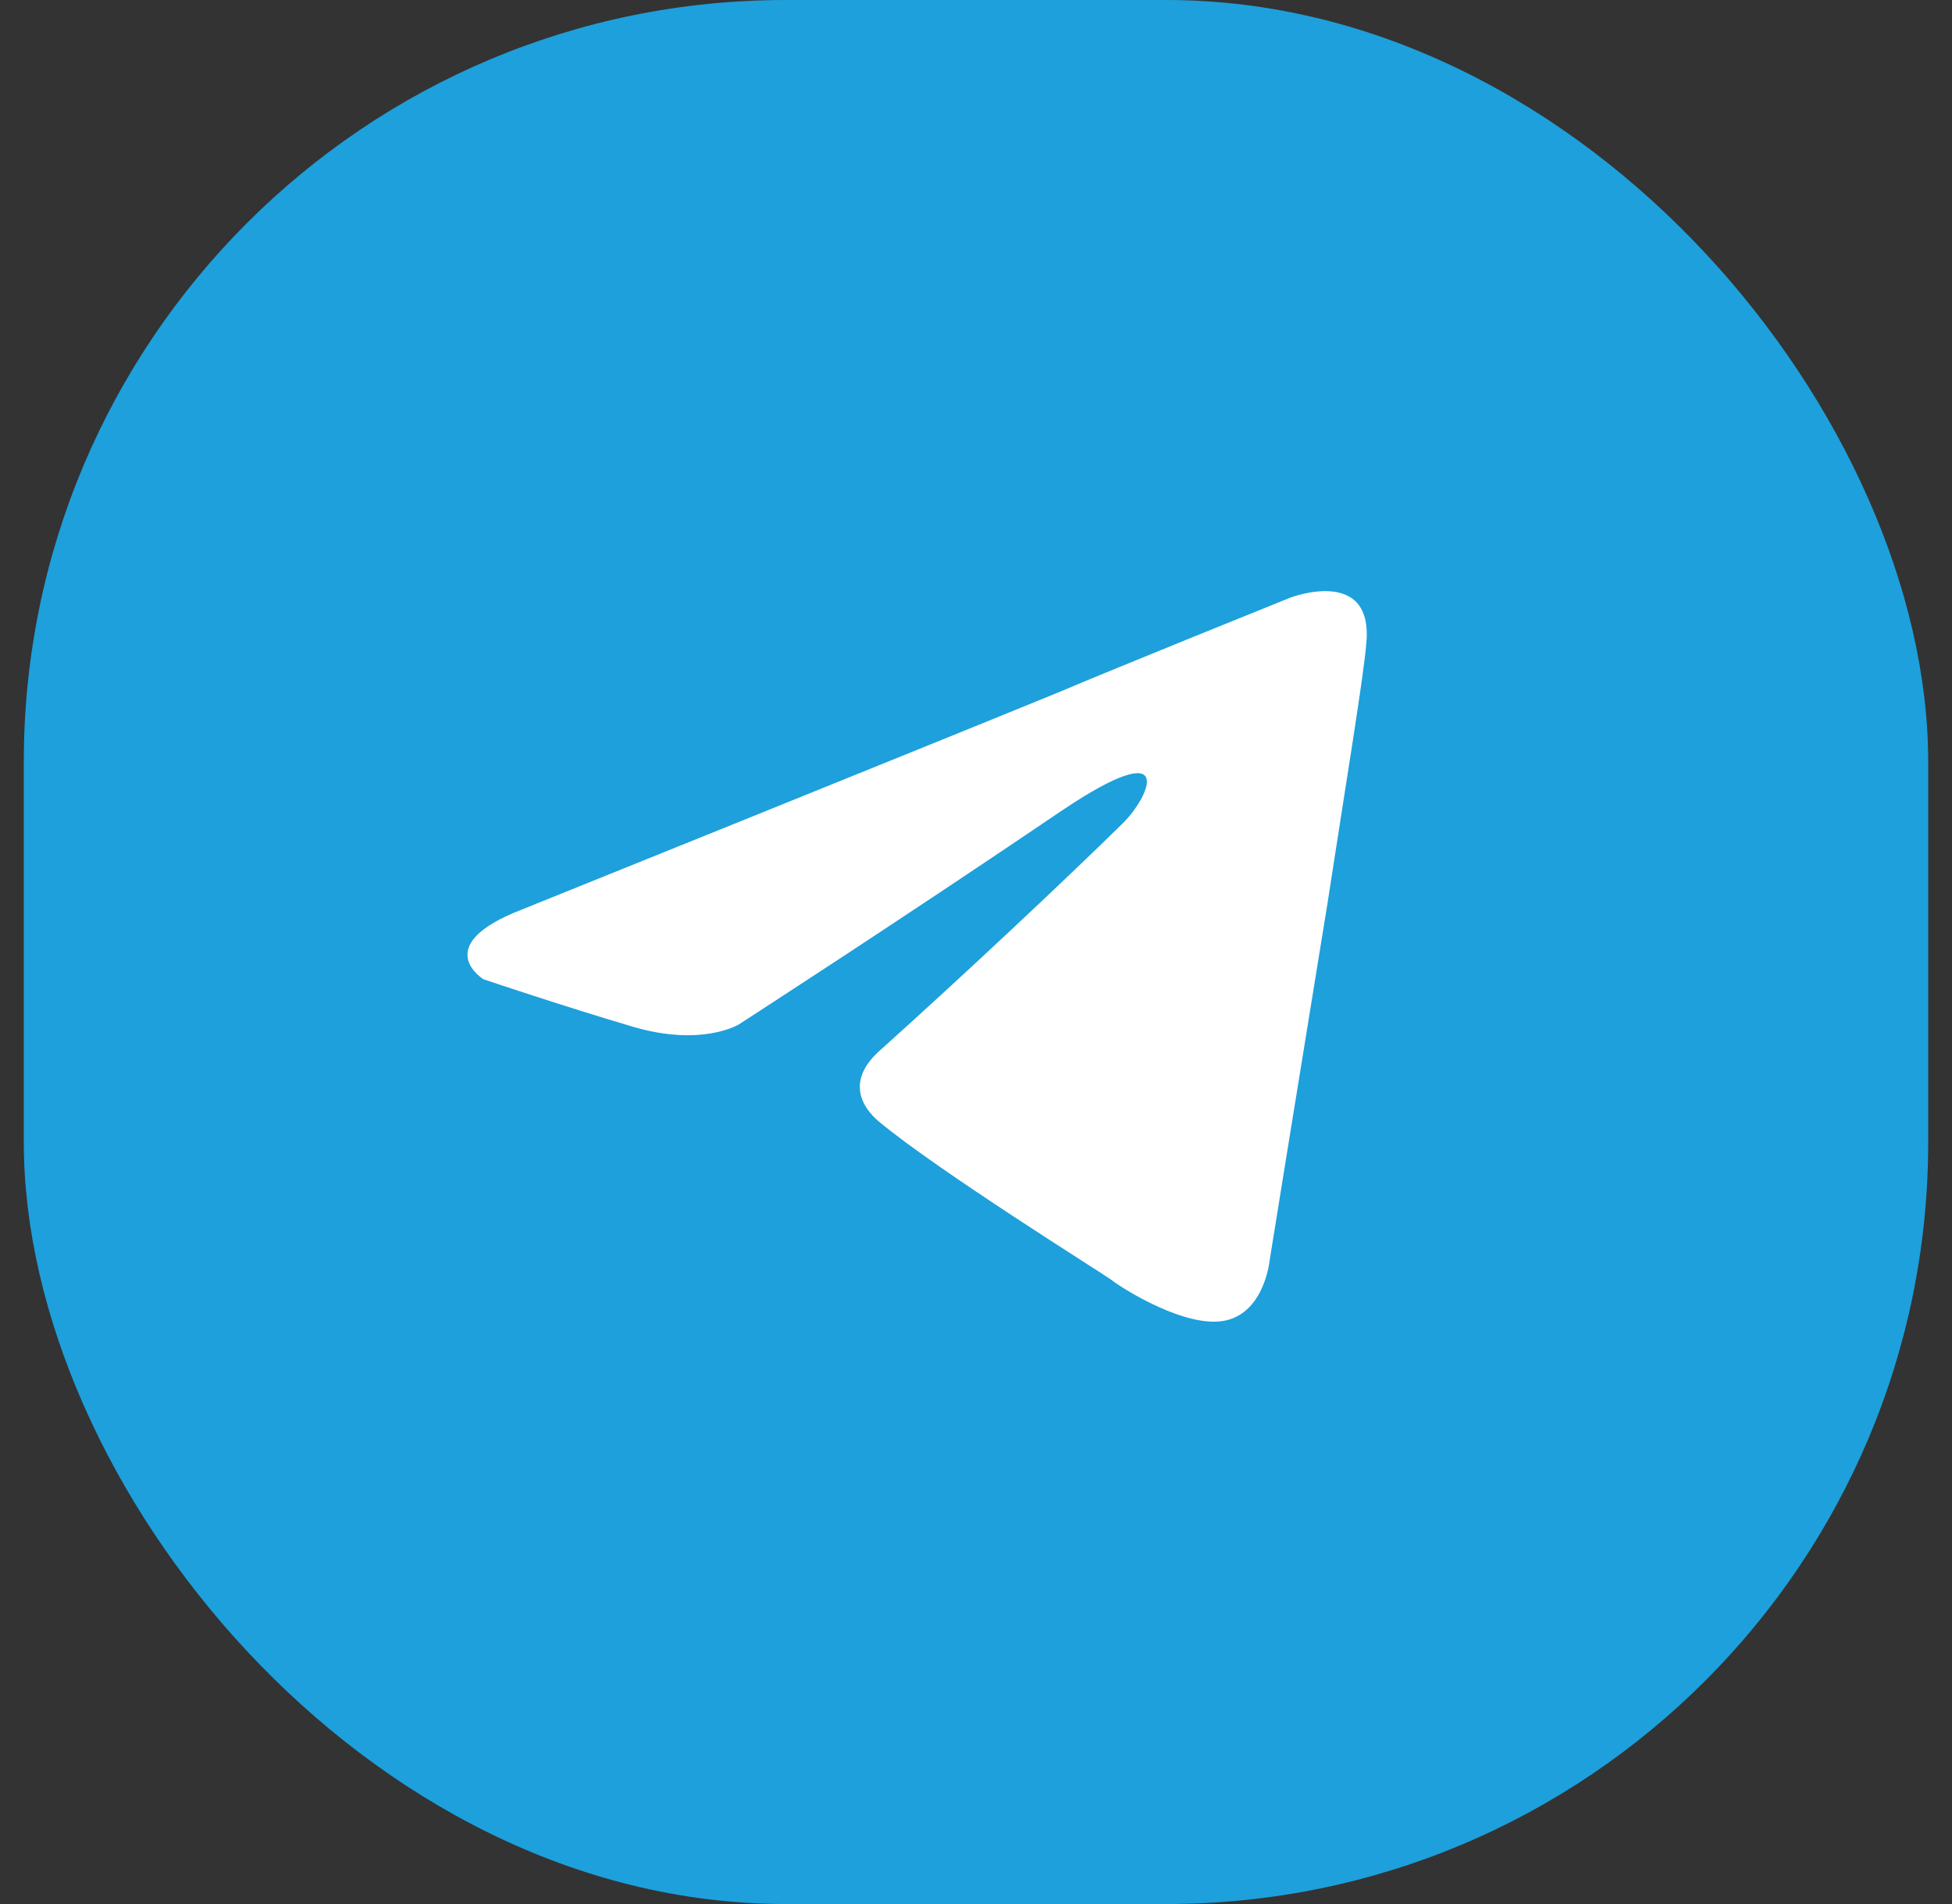 <svg width="41" height="40" viewBox="0 0 41 40" fill="none" xmlns="http://www.w3.org/2000/svg">
<rect x="0" y="0" width="41" height="40" fill="#333333" stroke="none"/>
<rect x="0.5" width="40" height="40" rx="16" fill="#1DA0DC"/>
<path d="M10.976 19.102C10.976 19.102 19.331 15.733 22.228 14.547C23.338 14.073 27.105 12.554 27.105 12.554C27.105 12.554 28.844 11.89 28.699 13.503C28.65 14.168 28.264 16.493 27.878 19.008C27.298 22.566 26.671 26.457 26.671 26.457C26.671 26.457 26.574 27.549 25.753 27.739C24.932 27.928 23.58 27.074 23.338 26.884C23.145 26.742 19.717 24.607 18.461 23.563C18.123 23.278 17.737 22.709 18.509 22.044C20.248 20.479 22.324 18.533 23.58 17.299C24.159 16.73 24.739 15.401 22.324 17.015C18.896 19.34 15.516 21.523 15.516 21.523C15.516 21.523 14.743 21.997 13.294 21.57C11.846 21.143 10.155 20.573 10.155 20.573C10.155 20.573 8.997 19.862 10.976 19.102Z" fill="white"/>
</svg>
